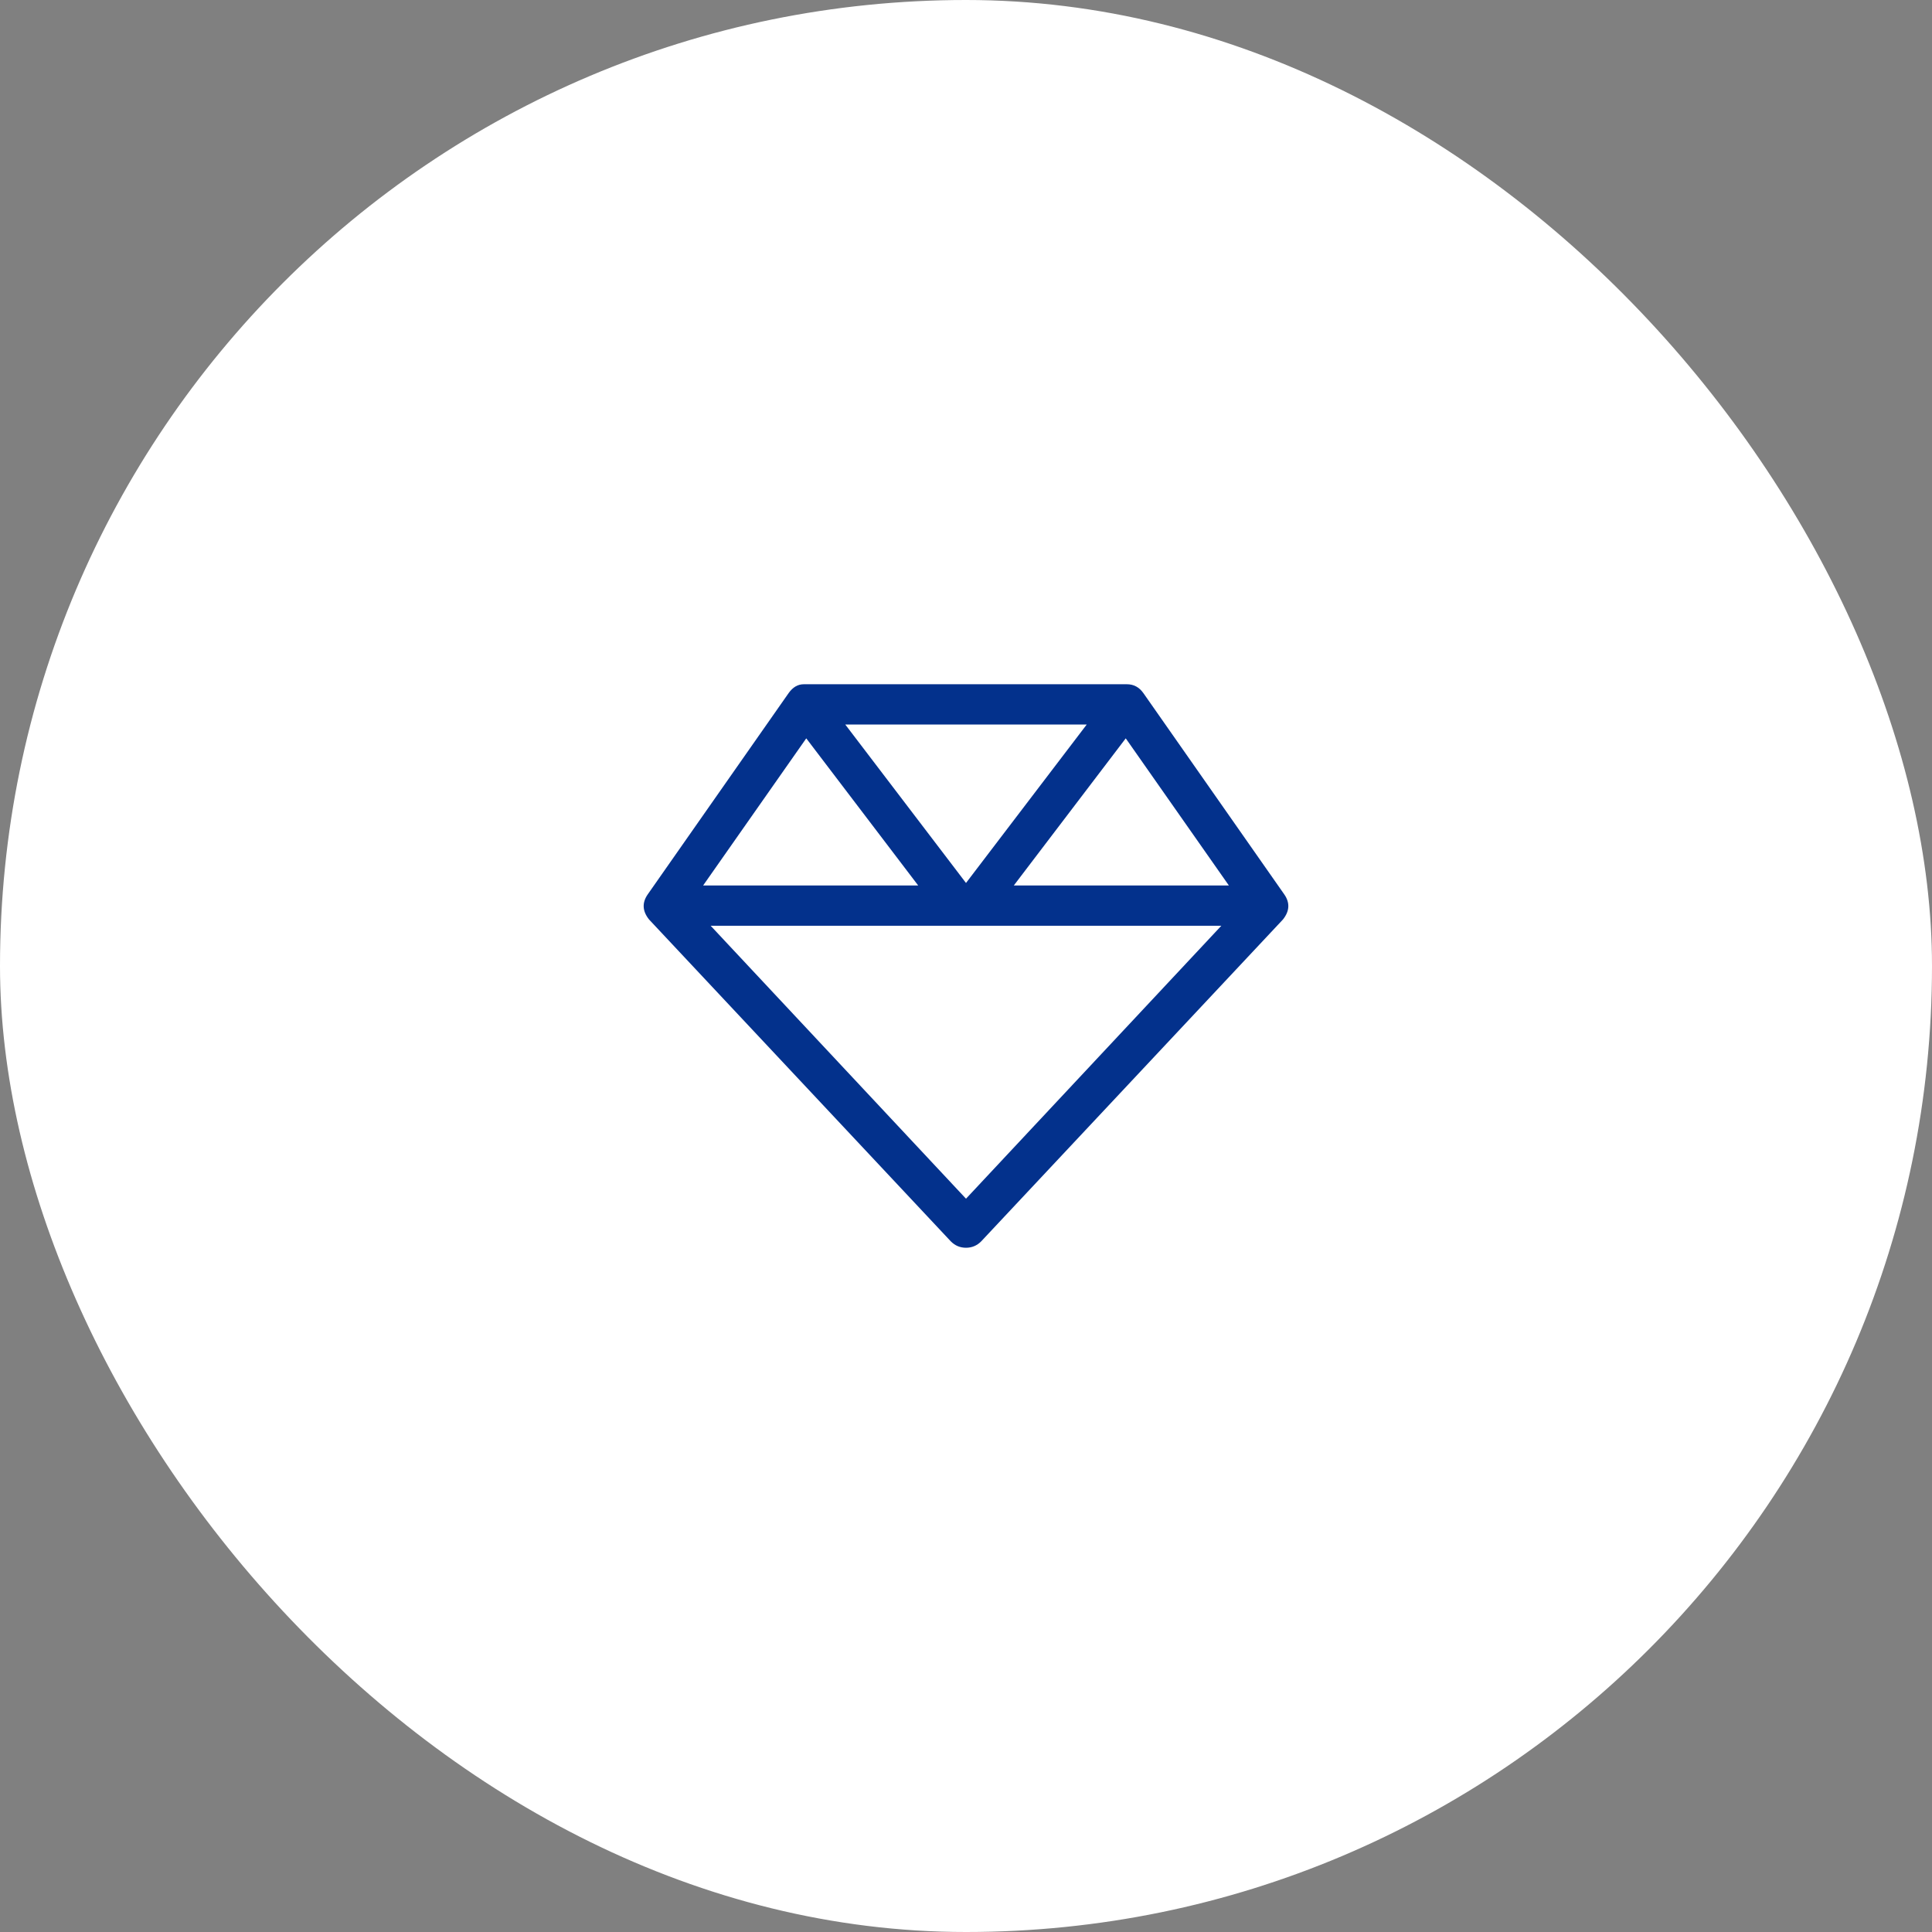 <svg xmlns="http://www.w3.org/2000/svg" width="72" height="72" viewBox="0 0 72 72" fill="none"><rect x="0" y="0" width="72" height="72" fill="#808080" stroke="none"/><rect width="72" height="72" rx="36" fill="white"></rect><path d="M47.859 33.328C48.078 33.641 48.062 33.953 47.812 34.266L36.562 46.266C36.406 46.422 36.219 46.5 36 46.5C35.781 46.5 35.594 46.422 35.438 46.266L24.188 34.266C23.938 33.953 23.922 33.641 24.141 33.328L29.391 25.828C29.547 25.609 29.734 25.5 29.953 25.5H42C42.25 25.5 42.453 25.609 42.609 25.828L47.859 33.328ZM41.953 27.516L37.781 33H45.797L41.953 27.516ZM36 32.906L40.5 27H31.5L36 32.906ZM30.047 27.516L26.203 33H34.219L30.047 27.516ZM36 44.672L45.516 34.5H26.484L36 44.672Z" fill="#03318C"></path></svg>